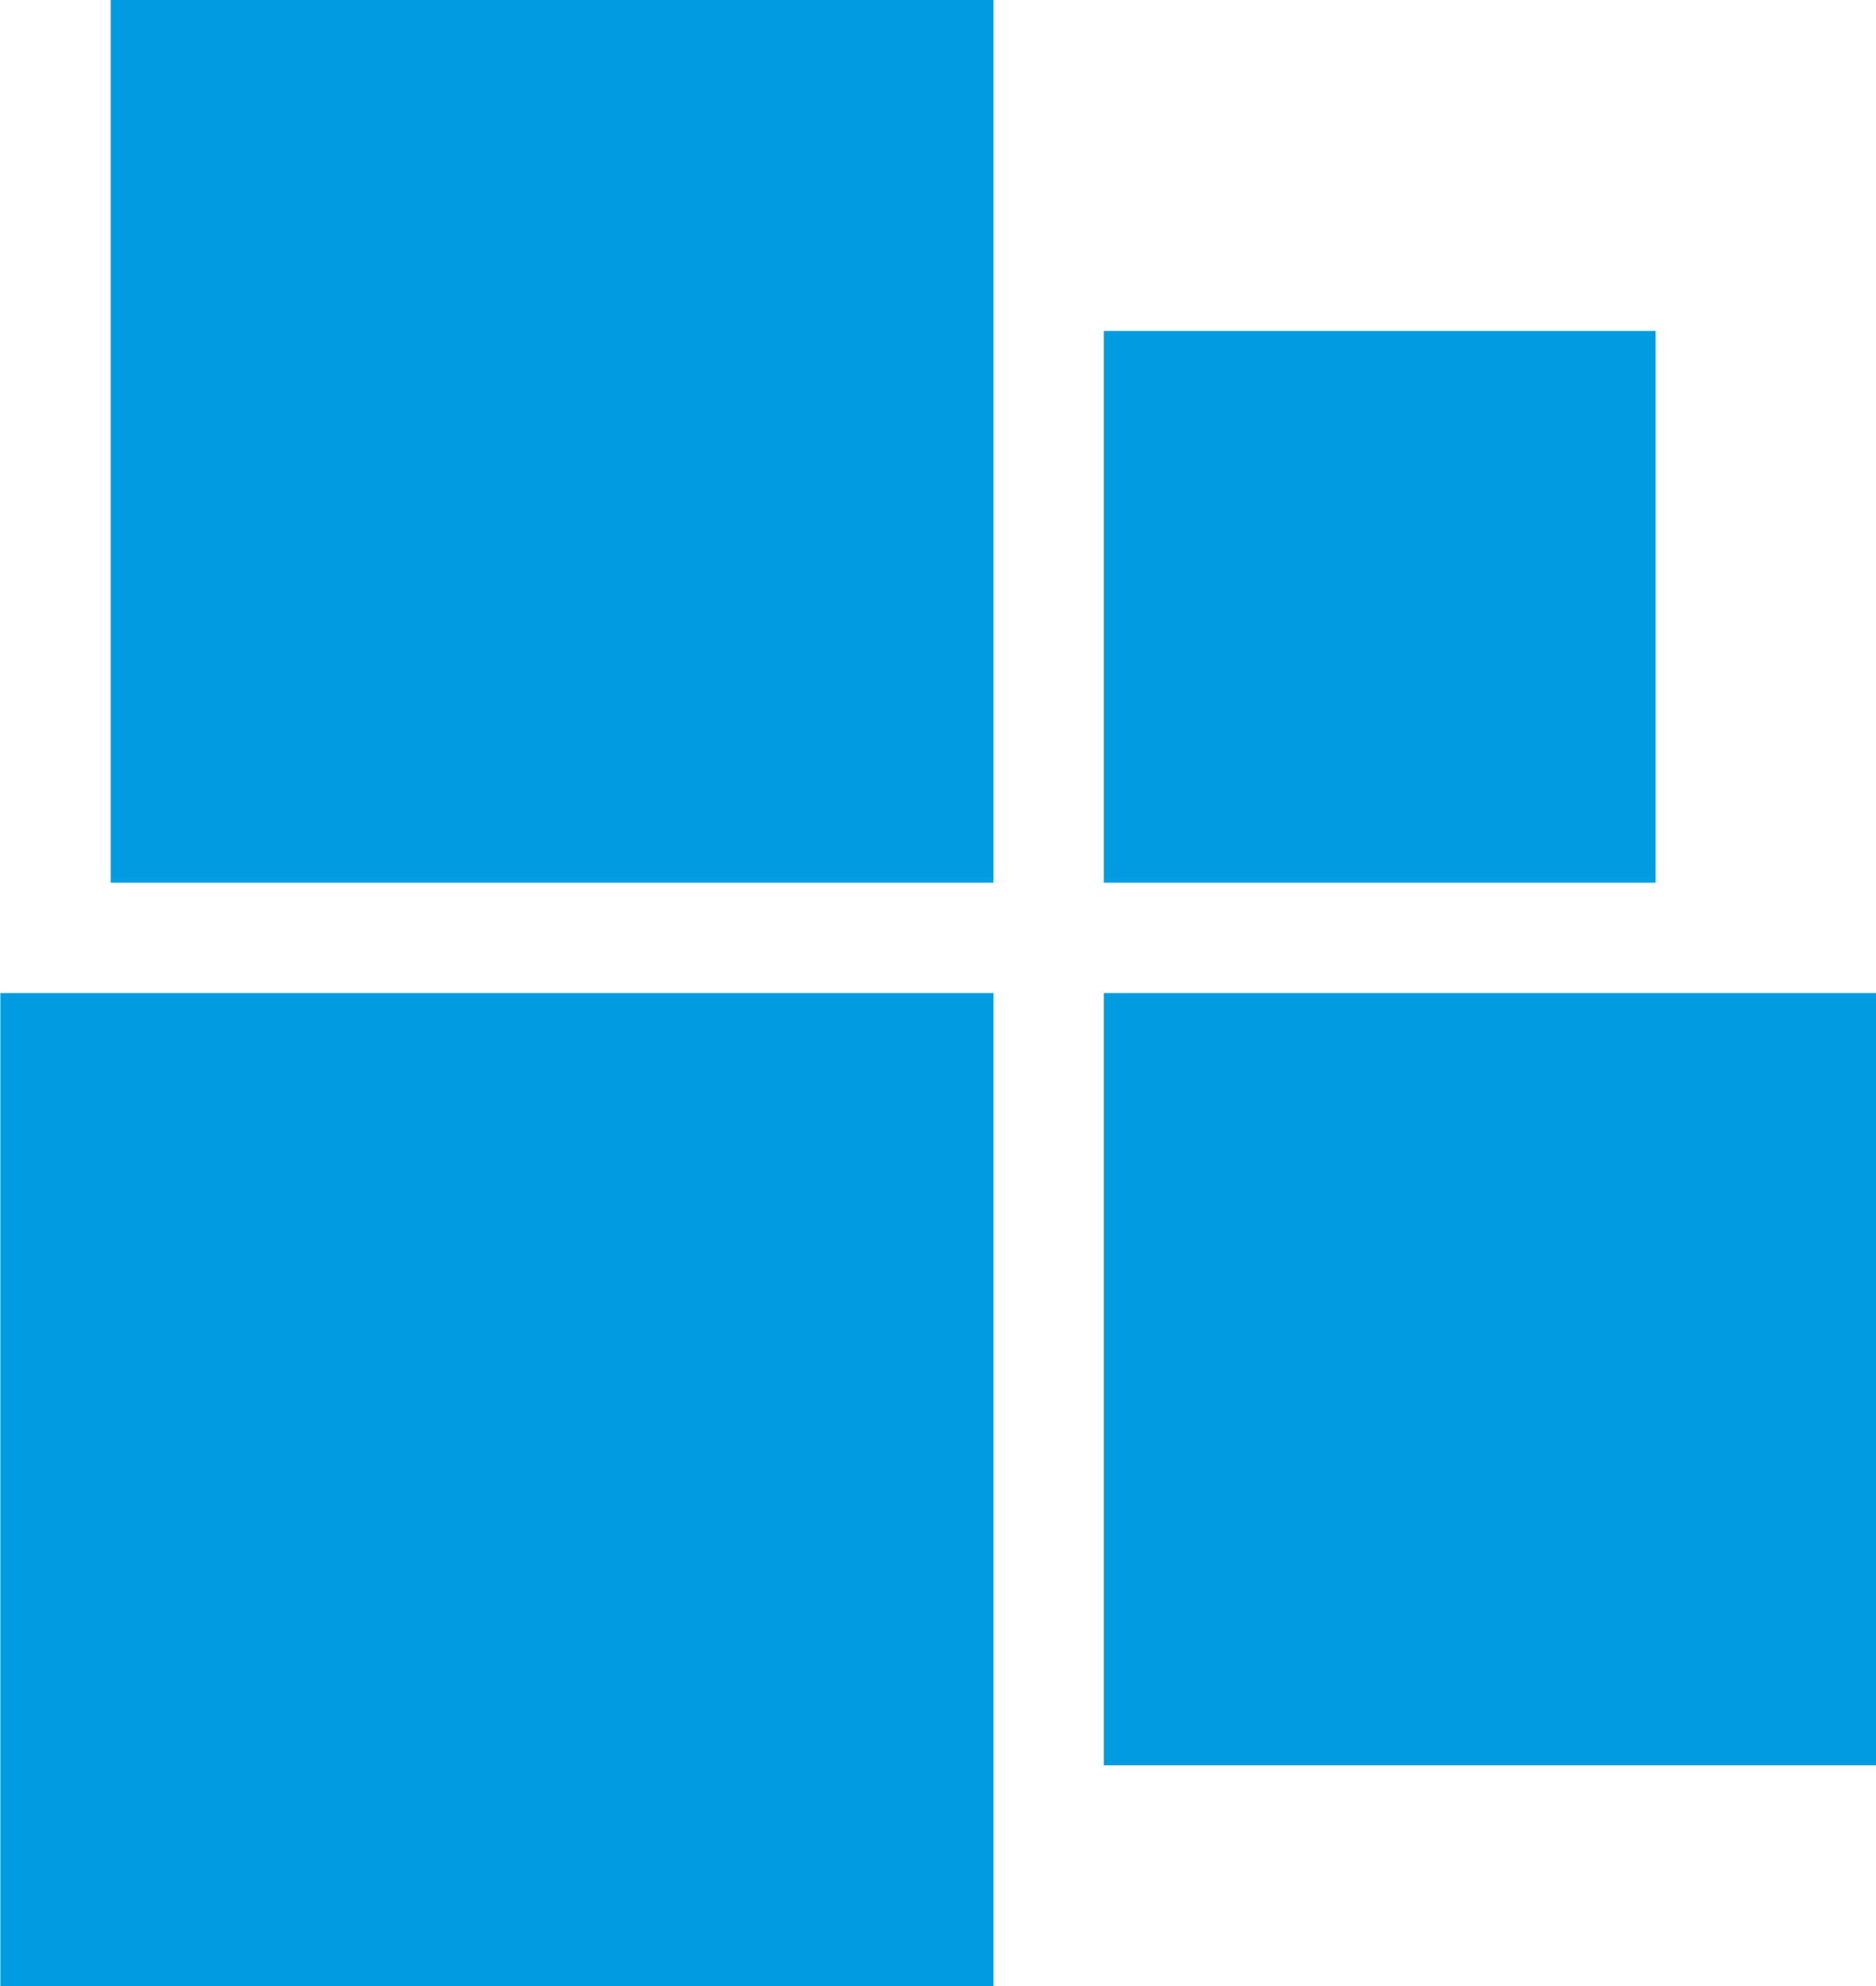 <?xml version="1.0" encoding="UTF-8"?>
<svg xmlns="http://www.w3.org/2000/svg" width="17" height="18" viewBox="0 0 17 18" fill="none">
  <rect x="0.003" y="9" width="9" height="9" fill="#009BE1"></rect>
  <rect x="10.003" y="9" width="7" height="7" fill="#009BE1"></rect>
  <rect x="10.003" y="3" width="5" height="5" fill="#009BE1"></rect>
  <rect x="1.003" width="8" height="8" fill="#009BE1"></rect>
</svg>
